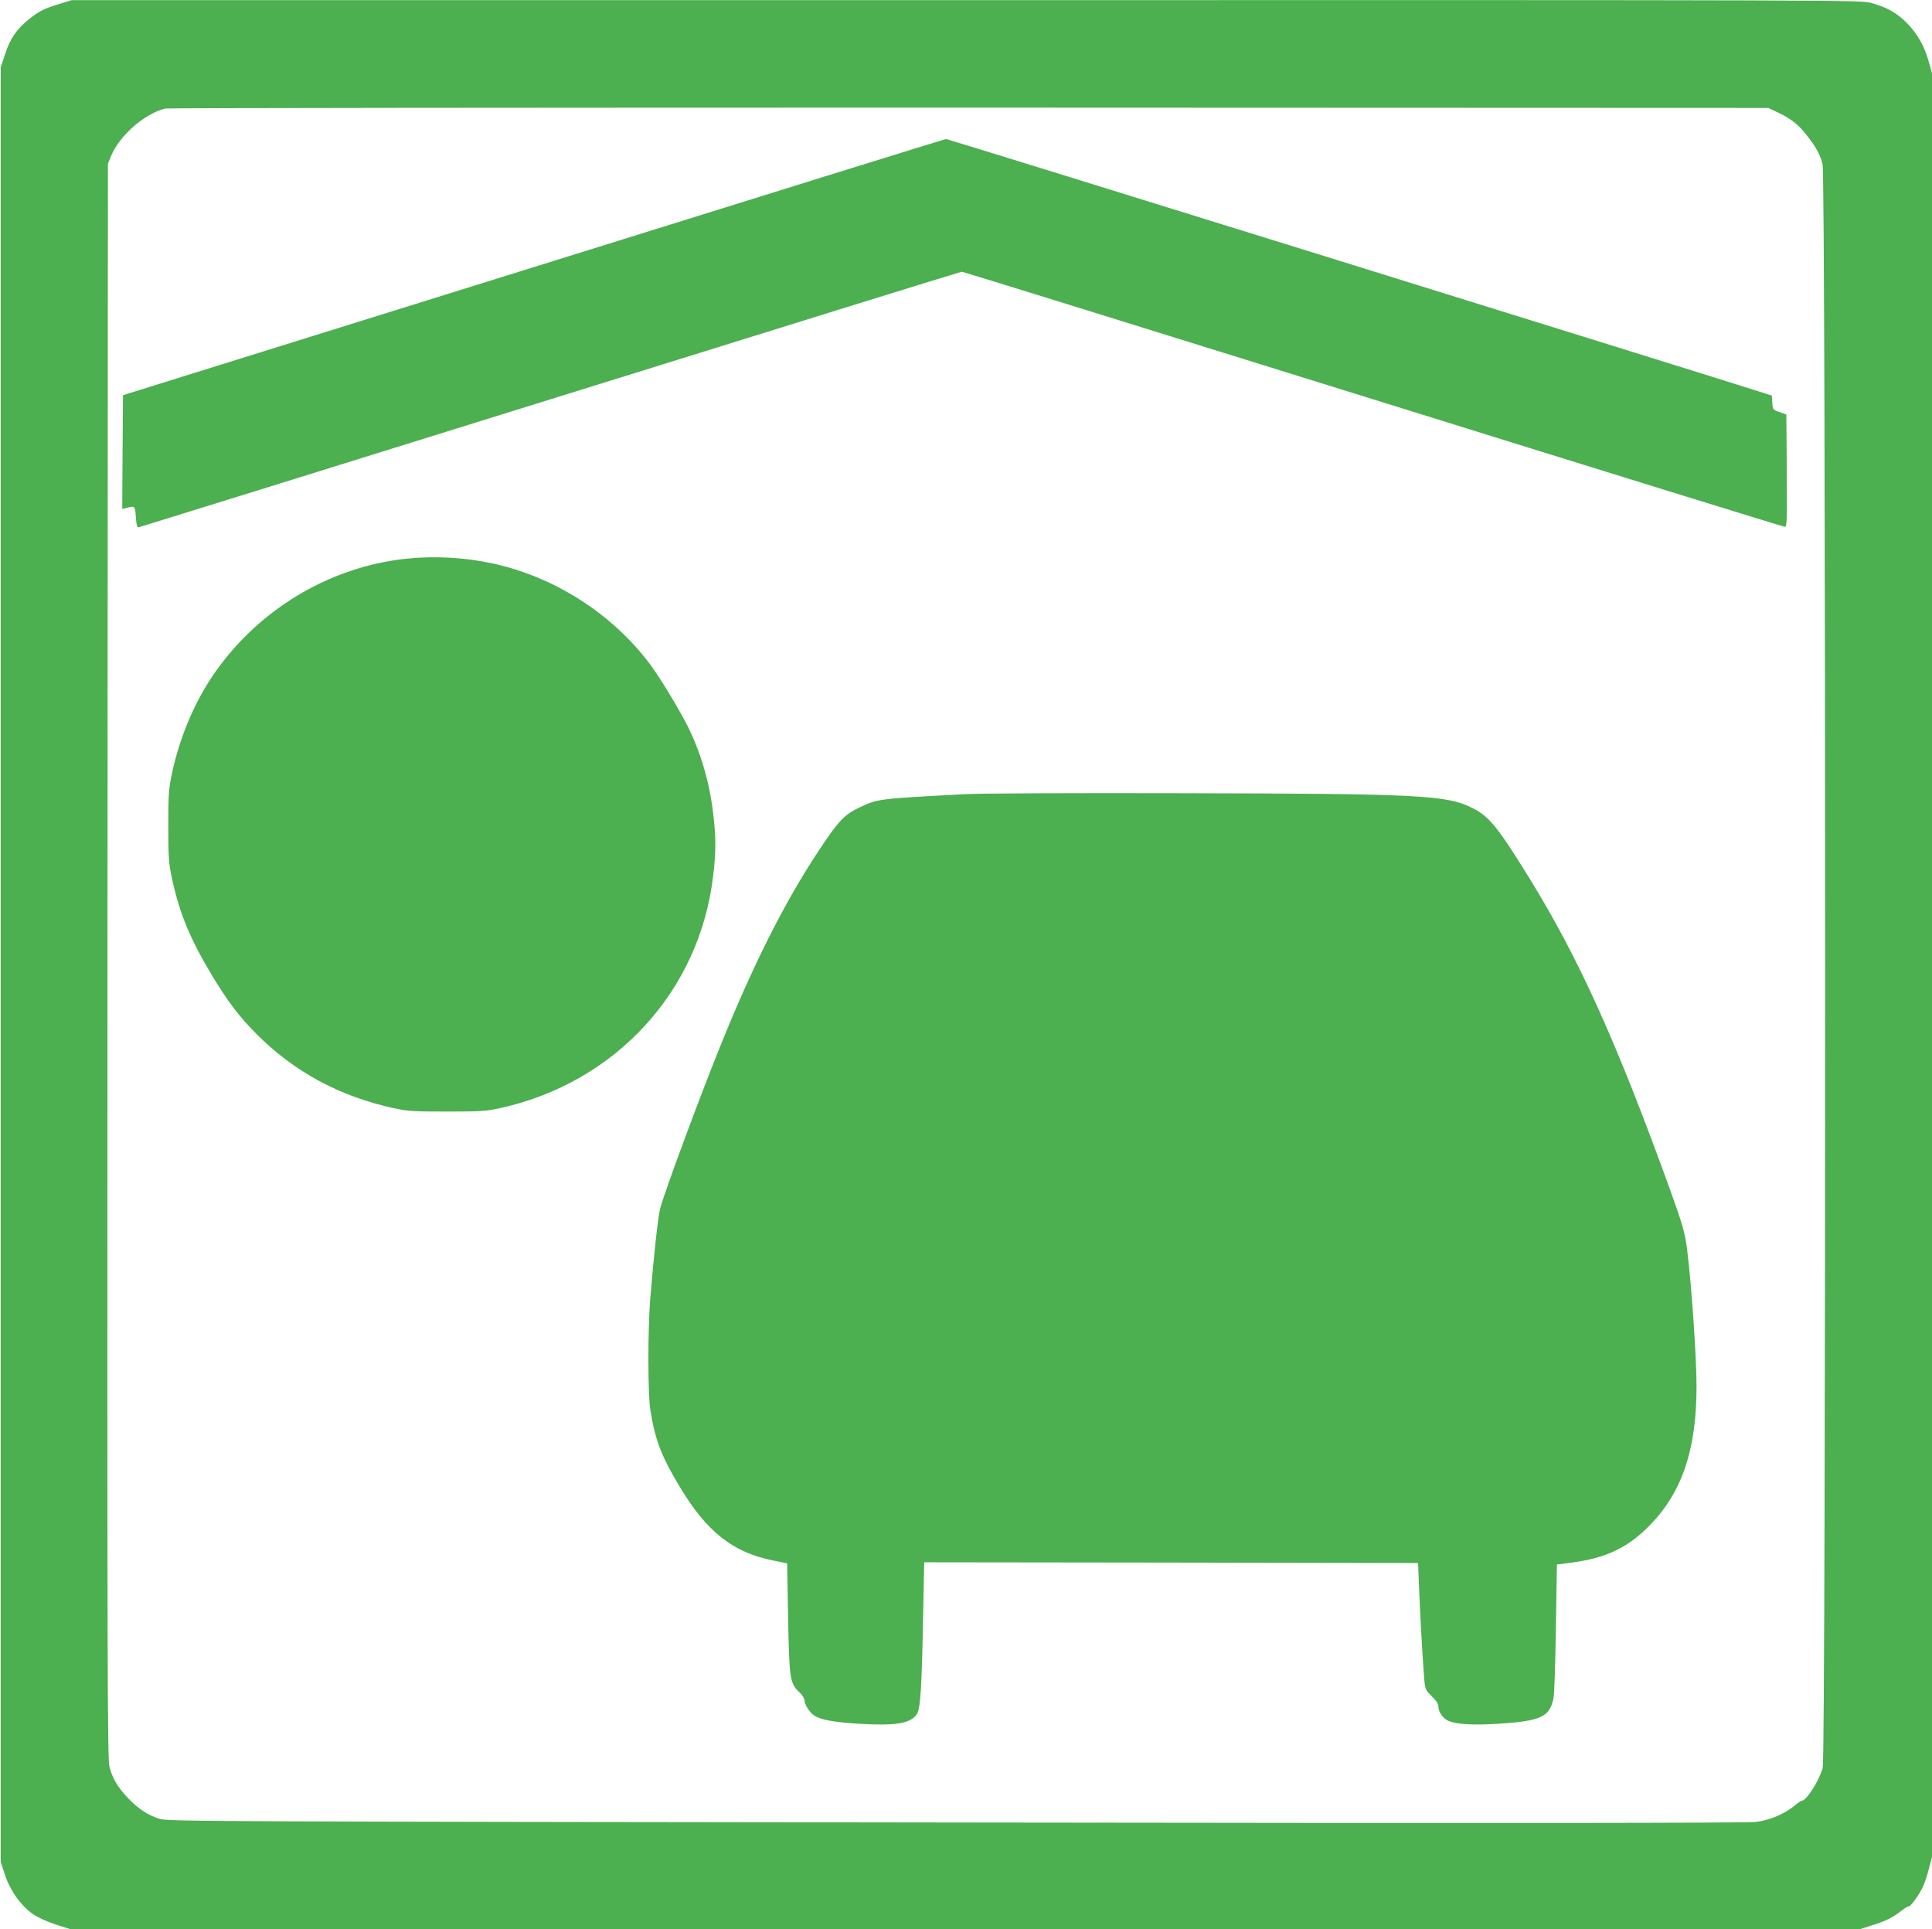 <?xml version="1.0" standalone="no"?>
<!DOCTYPE svg PUBLIC "-//W3C//DTD SVG 20010904//EN"
 "http://www.w3.org/TR/2001/REC-SVG-20010904/DTD/svg10.dtd">
<svg version="1.0" xmlns="http://www.w3.org/2000/svg"
 width="1280pt" height="1278pt" viewBox="0 0 1280 1278"
 preserveAspectRatio="xMidYMid meet">
<g transform="translate(0,1278) scale(0.1,-0.1)"
fill="#4caf50" stroke="none">
<path d="M400 12756 c-105 -32 -137 -47 -204 -100 -83 -65 -129 -131 -162
-234 l-29 -87 0 -5945 0 -5945 28 -86 c34 -104 106 -205 187 -261 33 -22 94
-50 150 -68 l94 -30 5931 0 5930 0 75 24 c89 27 141 53 194 95 21 17 44 31 51
31 14 0 63 67 93 126 11 22 30 77 41 122 l21 80 0 5909 0 5908 -21 75 c-29
104 -74 184 -144 256 -68 69 -130 104 -236 134 -74 20 -76 20 -5999 19 l-5925
0 -75 -23z m11372 -718 c89 -41 142 -82 195 -150 66 -84 91 -130 108 -196 22
-84 23 -10540 1 -10623 -22 -84 -108 -219 -139 -219 -5 0 -28 -16 -51 -35 -65
-53 -161 -94 -251 -105 -56 -8 -1678 -9 -5300 -4 -4950 6 -5223 7 -5277 24
-76 23 -143 67 -210 138 -68 71 -103 130 -123 208 -13 54 -15 610 -13 5339 l3
5280 21 52 c56 135 221 280 359 314 17 4 2413 6 5325 6 l5295 -2 57 -27z"/>
<path d="M3535 11010 l-2720 -848 -3 -377 -2 -377 27 7 c57 15 58 15 63 -60 4
-55 8 -69 20 -68 8 2 1236 383 2728 848 1492 465 2718 845 2724 845 7 0 1232
-380 2724 -845 1492 -465 2720 -845 2729 -845 14 0 15 40 13 372 l-3 372 -45
16 c-44 15 -45 17 -48 62 l-3 47 -62 20 c-253 82 -5399 1681 -5409 1680 -7 0
-1237 -382 -2733 -849z"/>
<path d="M2695 9079 c-522 -54 -1005 -350 -1298 -794 -119 -182 -209 -401
-258 -630 -21 -98 -24 -136 -24 -345 0 -206 3 -248 23 -343 48 -230 121 -407
263 -643 106 -177 182 -277 299 -395 248 -249 551 -413 910 -491 93 -20 133
-22 350 -22 218 0 257 2 350 22 767 167 1326 775 1415 1541 19 159 19 254 0
411 -24 207 -82 405 -170 581 -60 118 -184 323 -251 412 -251 333 -633 577
-1044 665 -180 39 -381 50 -565 31z"/>
<path d="M6400 7519 c-585 -31 -580 -30 -705 -88 -100 -47 -140 -89 -267 -281
-230 -346 -440 -764 -659 -1308 -141 -350 -363 -950 -395 -1067 -14 -51 -43
-316 -66 -600 -17 -213 -16 -636 1 -739 33 -200 72 -302 194 -505 179 -299
351 -435 618 -489 l94 -19 6 -334 c8 -438 11 -460 78 -523 17 -17 31 -39 31
-50 0 -28 34 -81 64 -101 44 -29 128 -44 297 -55 241 -14 337 1 382 61 25 34
34 172 43 657 l7 352 1636 -2 1636 -3 7 -170 c7 -178 24 -481 34 -600 6 -66 9
-72 50 -113 31 -30 44 -51 44 -71 0 -34 33 -79 69 -93 55 -22 166 -28 325 -18
284 18 343 45 368 168 6 26 13 236 16 467 l7 420 92 12 c237 31 380 100 529
254 211 219 304 500 304 916 0 184 -32 659 -61 893 -14 119 -29 172 -120 424
-349 963 -597 1512 -919 2036 -214 347 -272 420 -383 476 -172 87 -342 96
-1947 99 -690 2 -1325 -1 -1410 -6z"/>
</g>
</svg>
